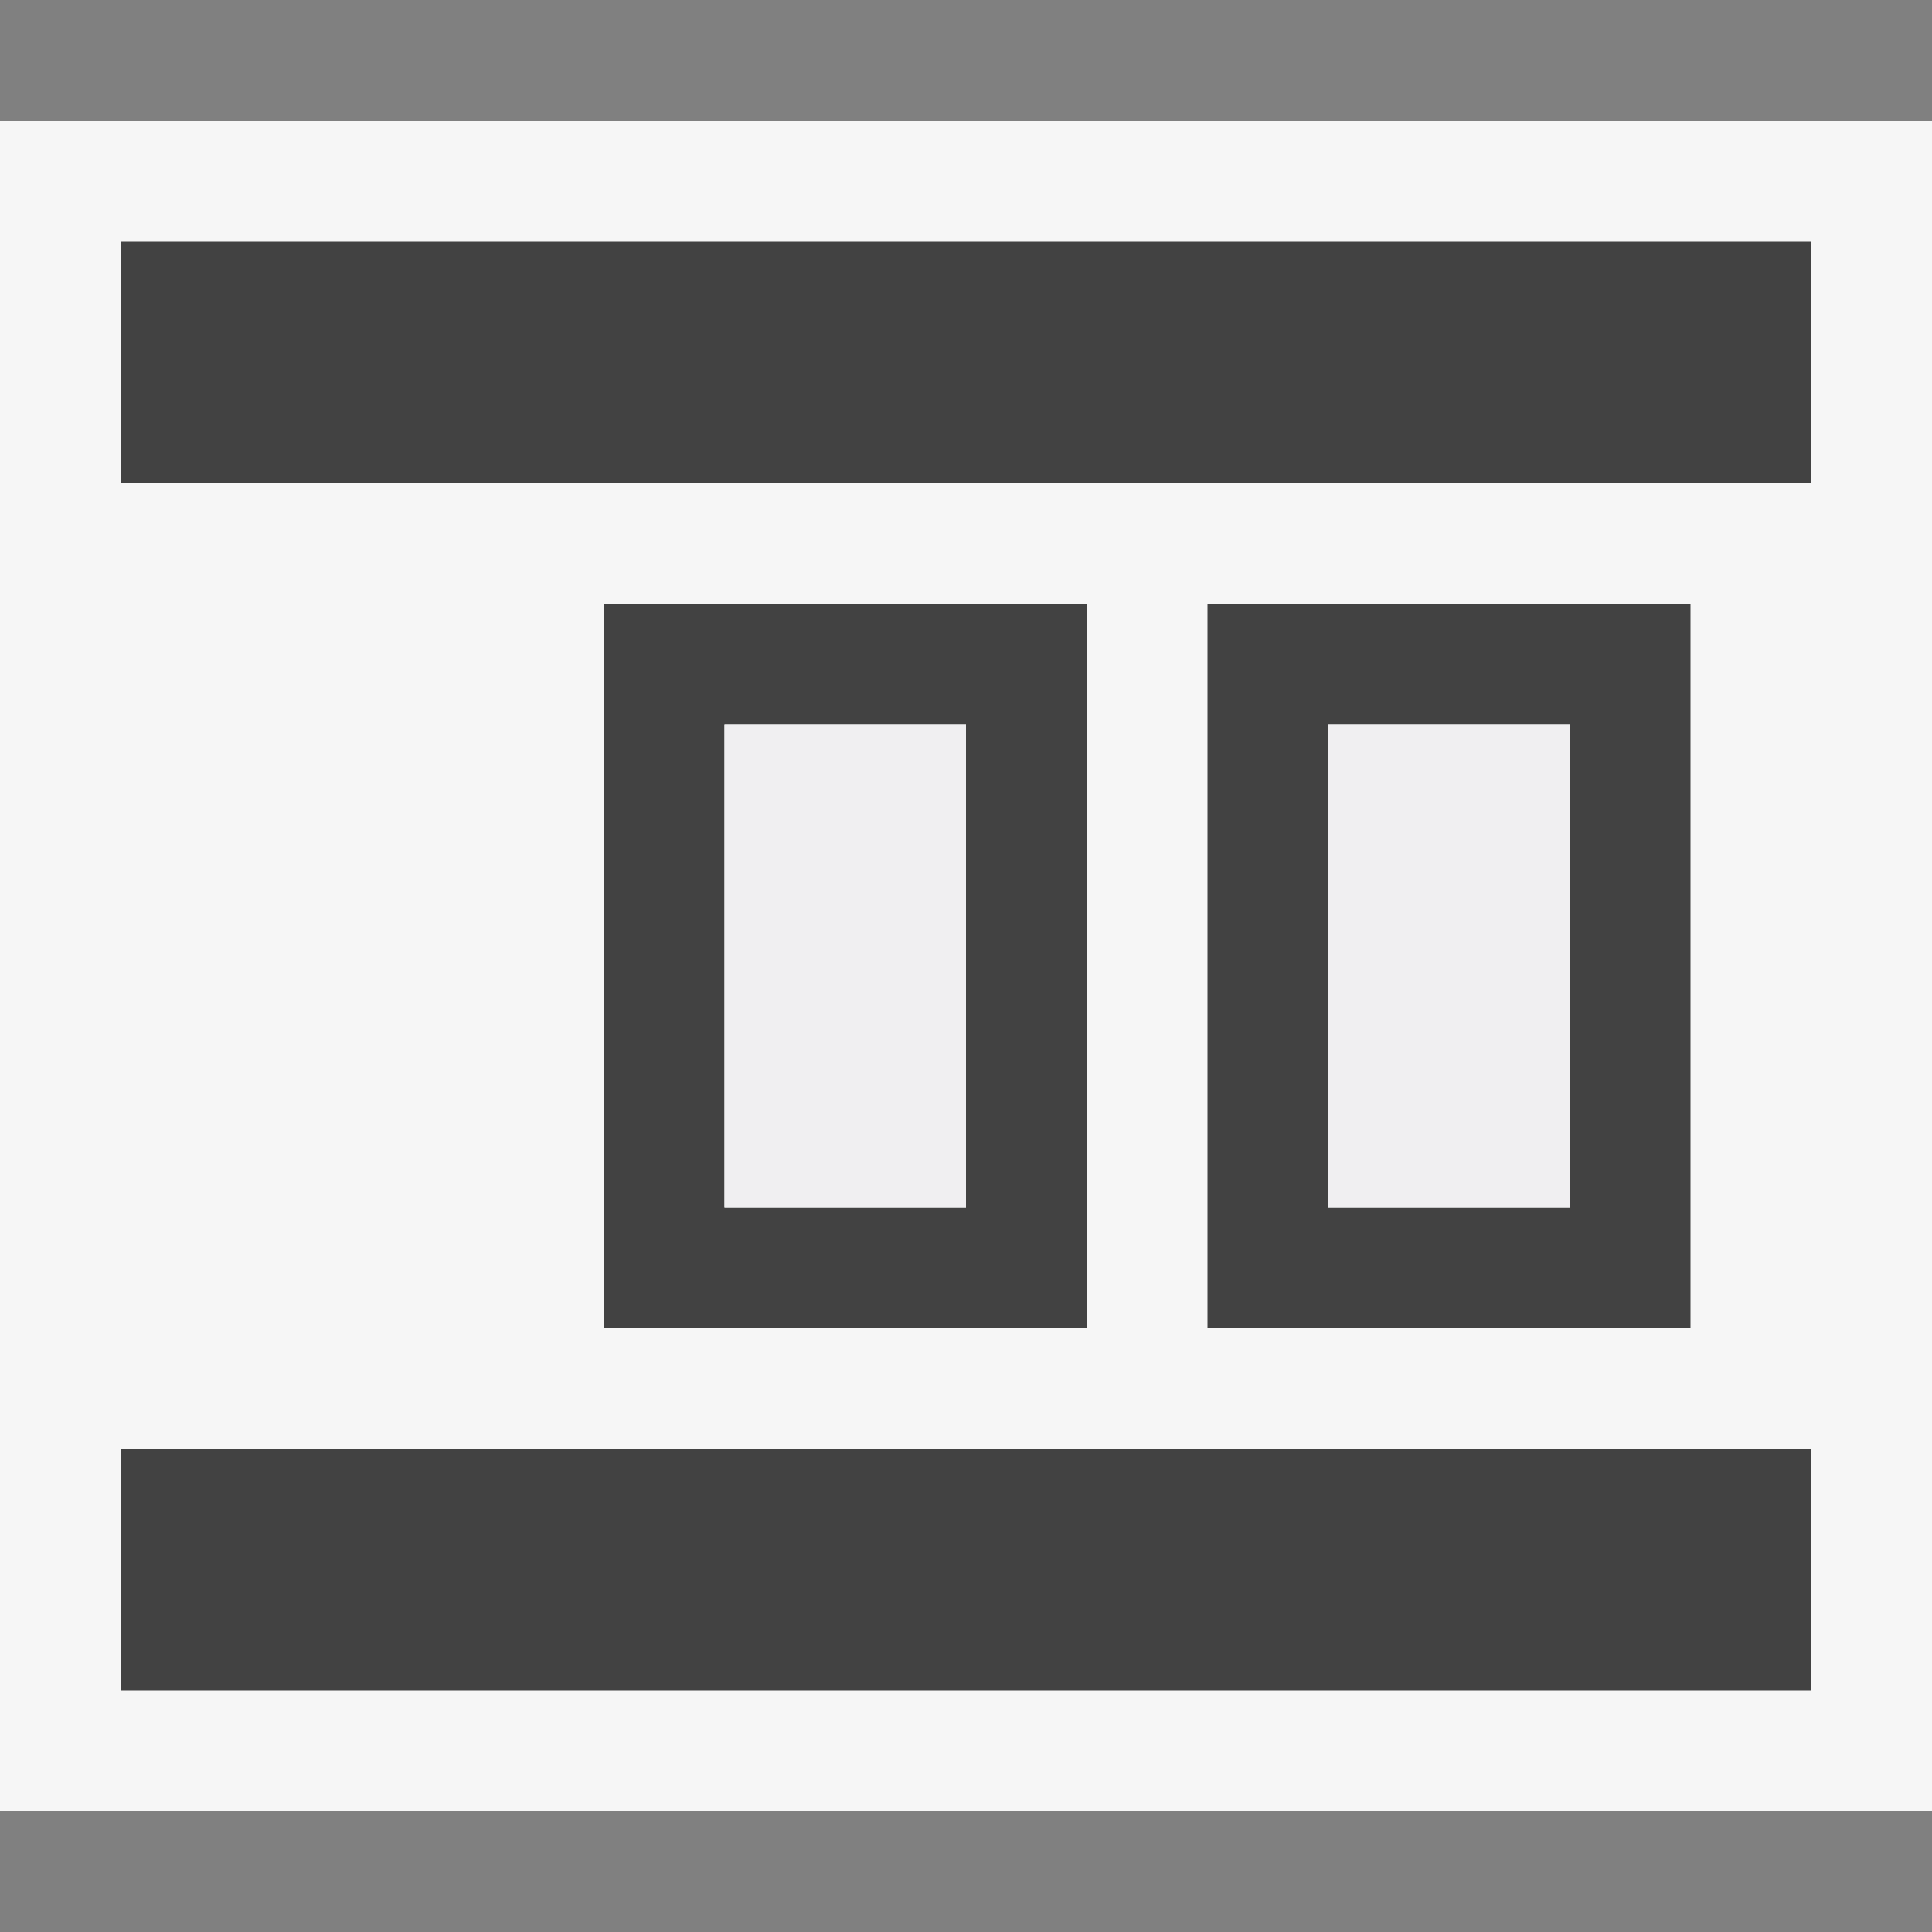 <svg xmlns="http://www.w3.org/2000/svg" width="16" height="16"><rect width="100%" height="100%" fill="#808080" stroke="none"/><style type="text/css">.icon-canvas-transparent{opacity:0;fill:#F6F6F6;} .icon-vs-out{fill:#F6F6F6;} .icon-vs-bg{fill:#424242;} .icon-vs-fg{fill:#F0EFF1;}</style><path class="icon-canvas-transparent" d="M16 16h-16v-16h16v16z" id="canvas"/><path class="icon-vs-out" d="M16 1v14h-16v-14h16z" id="outline"/><path class="icon-vs-bg" d="M1 12h14v2h-14v-2zm0-8h14v-2h-14v2zm8 1v6h-4v-6h4zm-1 1h-2v4h2v-4zm6-1v6h-4v-6h4zm-1 1h-2v4h2v-4z" id="iconBg"/><path class="icon-vs-fg" d="M8 6h-2v4h2v-4zm5 0h-2v4h2v-4z" id="iconFg"/></svg>